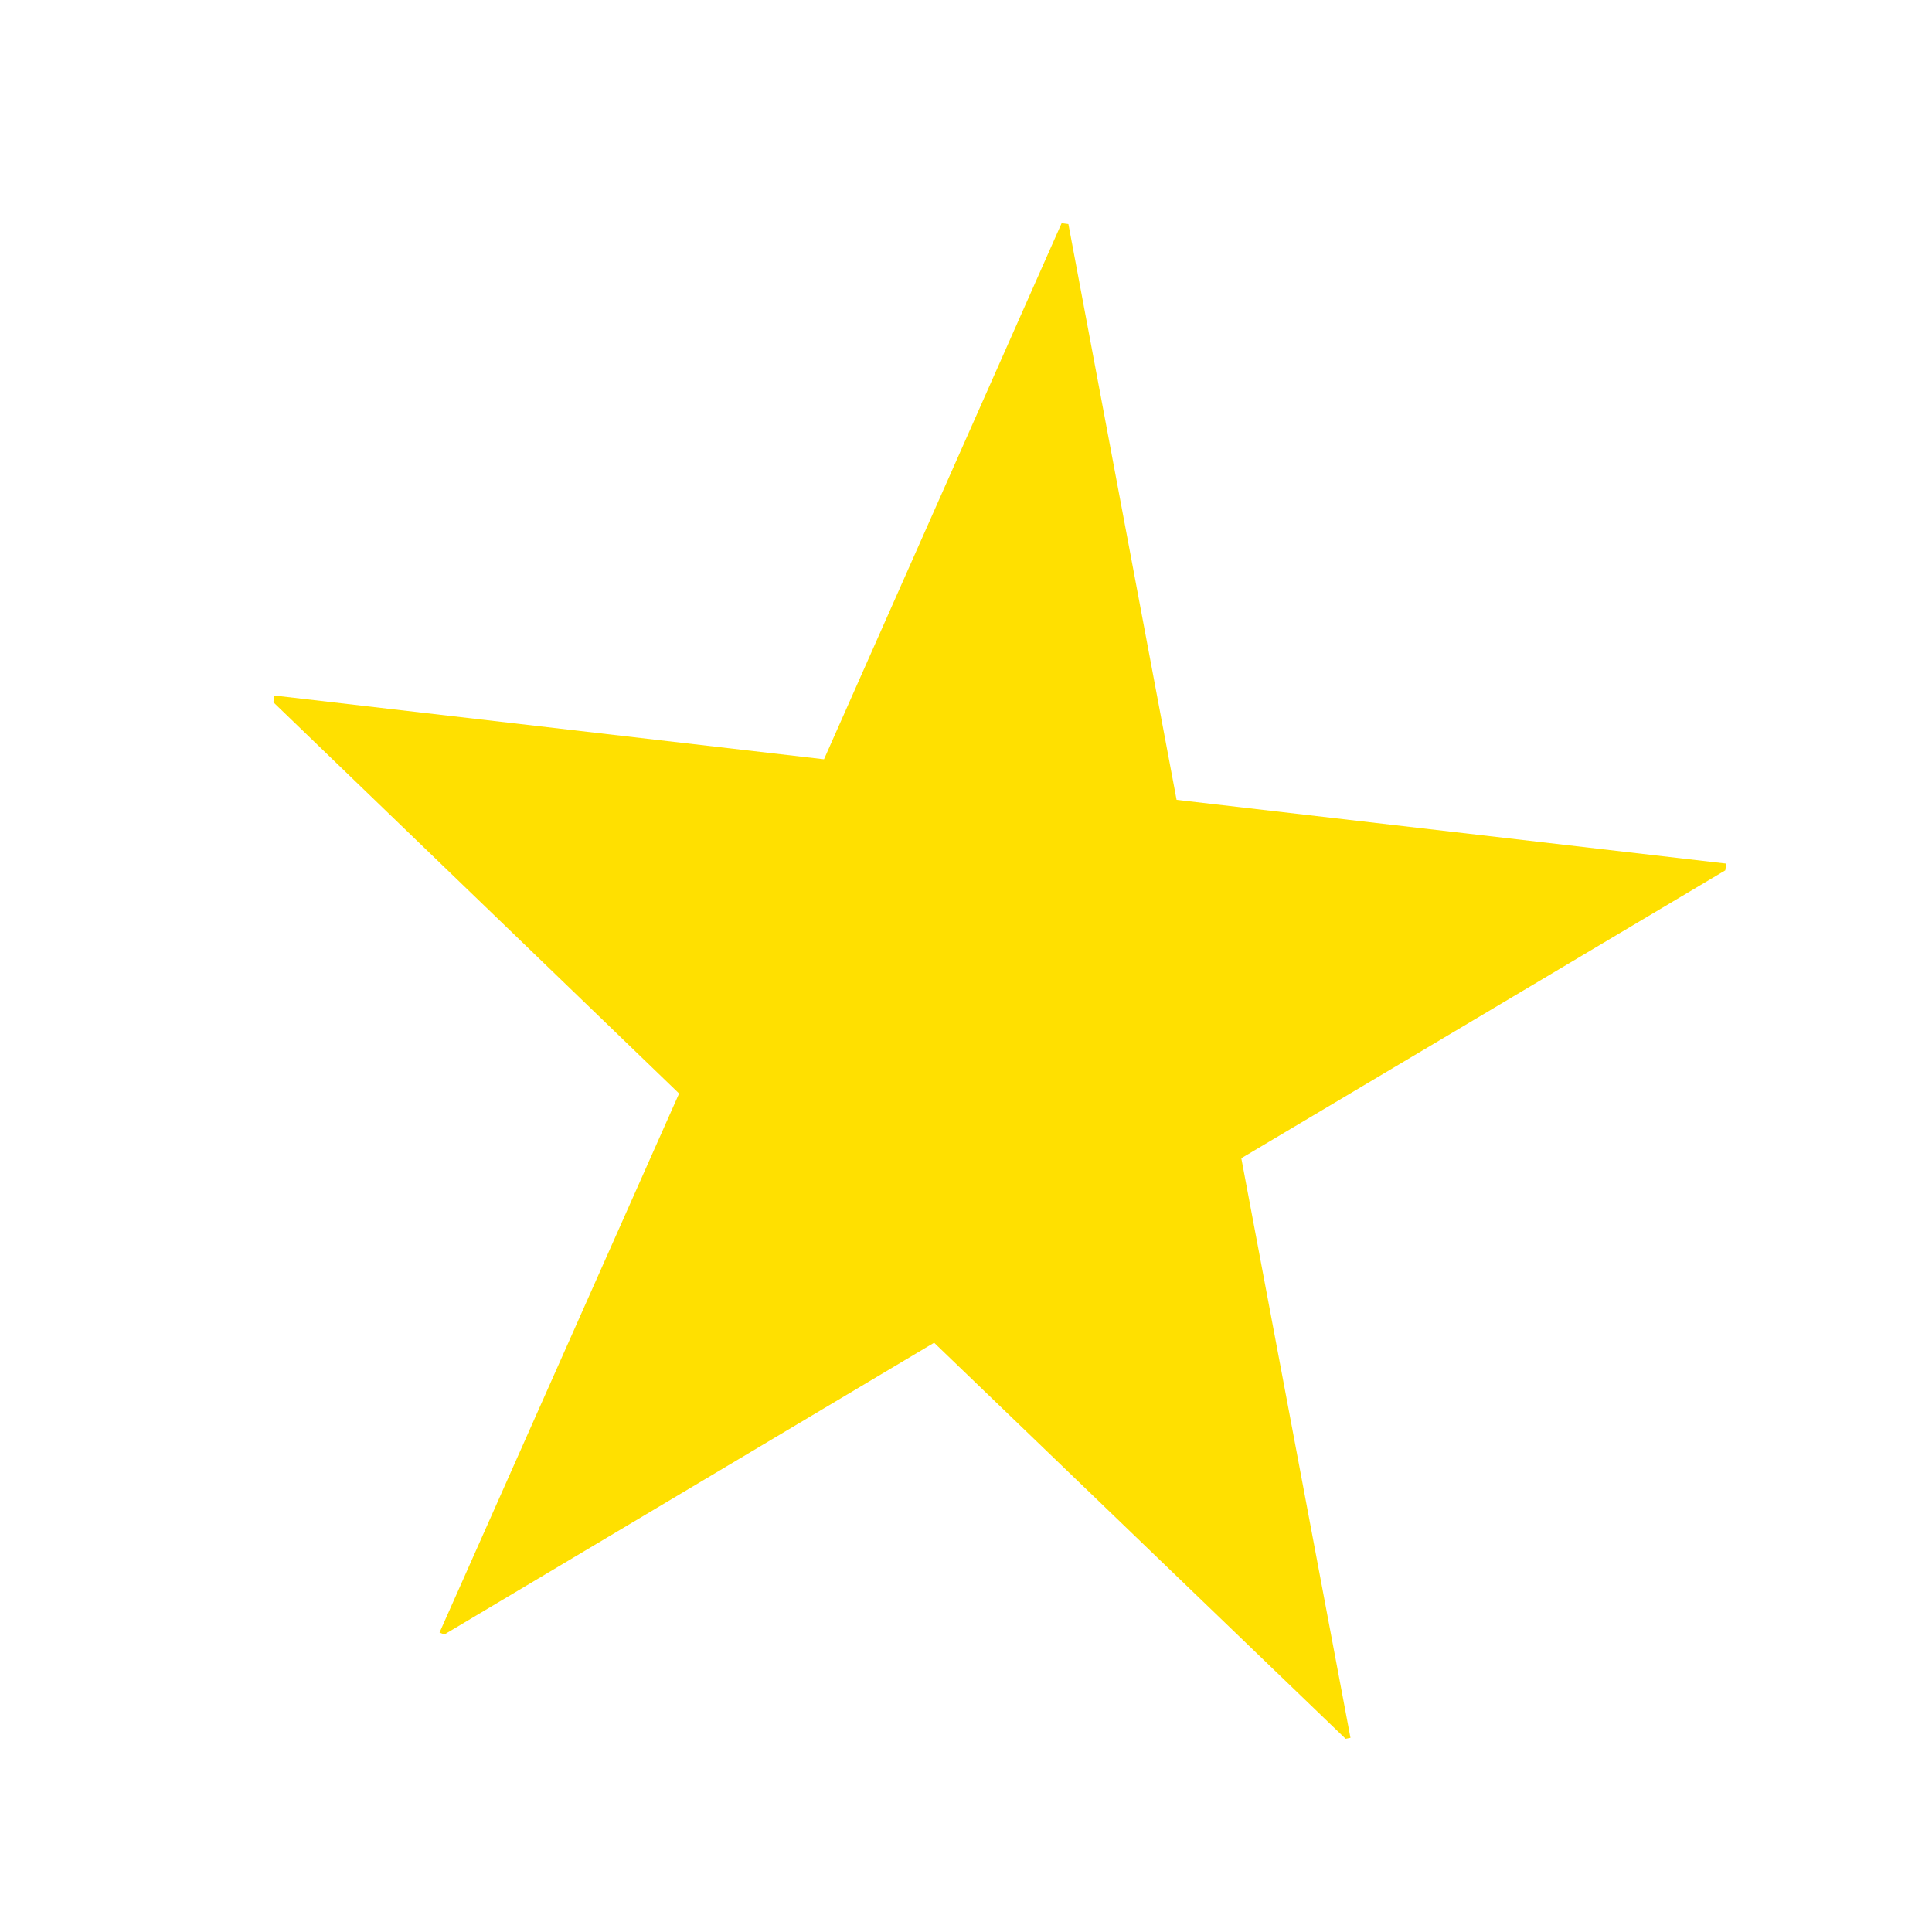 <?xml version="1.0" encoding="utf-8"?>
<!-- Generator: Adobe Illustrator 25.2.3, SVG Export Plug-In . SVG Version: 6.00 Build 0)  -->
<svg version="1.1" id="レイヤー_1" xmlns="http://www.w3.org/2000/svg" xmlns:xlink="http://www.w3.org/1999/xlink" x="0px"
	 y="0px" viewBox="0 0 200 200" style="enable-background:new 0 0 200 200;" xml:space="preserve">
<style type="text/css">
	.st0{fill:#FFE000;}
</style>
<g>
	<path class="st0" d="M121.8,82.8l56.9,6.6l-0.1,0.7l-50.1,29.8l11.3,60l-0.5,0.1l-42.6-41L46,169.2l-0.5-0.2l24.8-55.8l-42-40.5
		l0.1-0.7l56.9,6.6l24.6-55.5l0.7,0.1L121.8,82.8z"/>
</g>
</svg>
